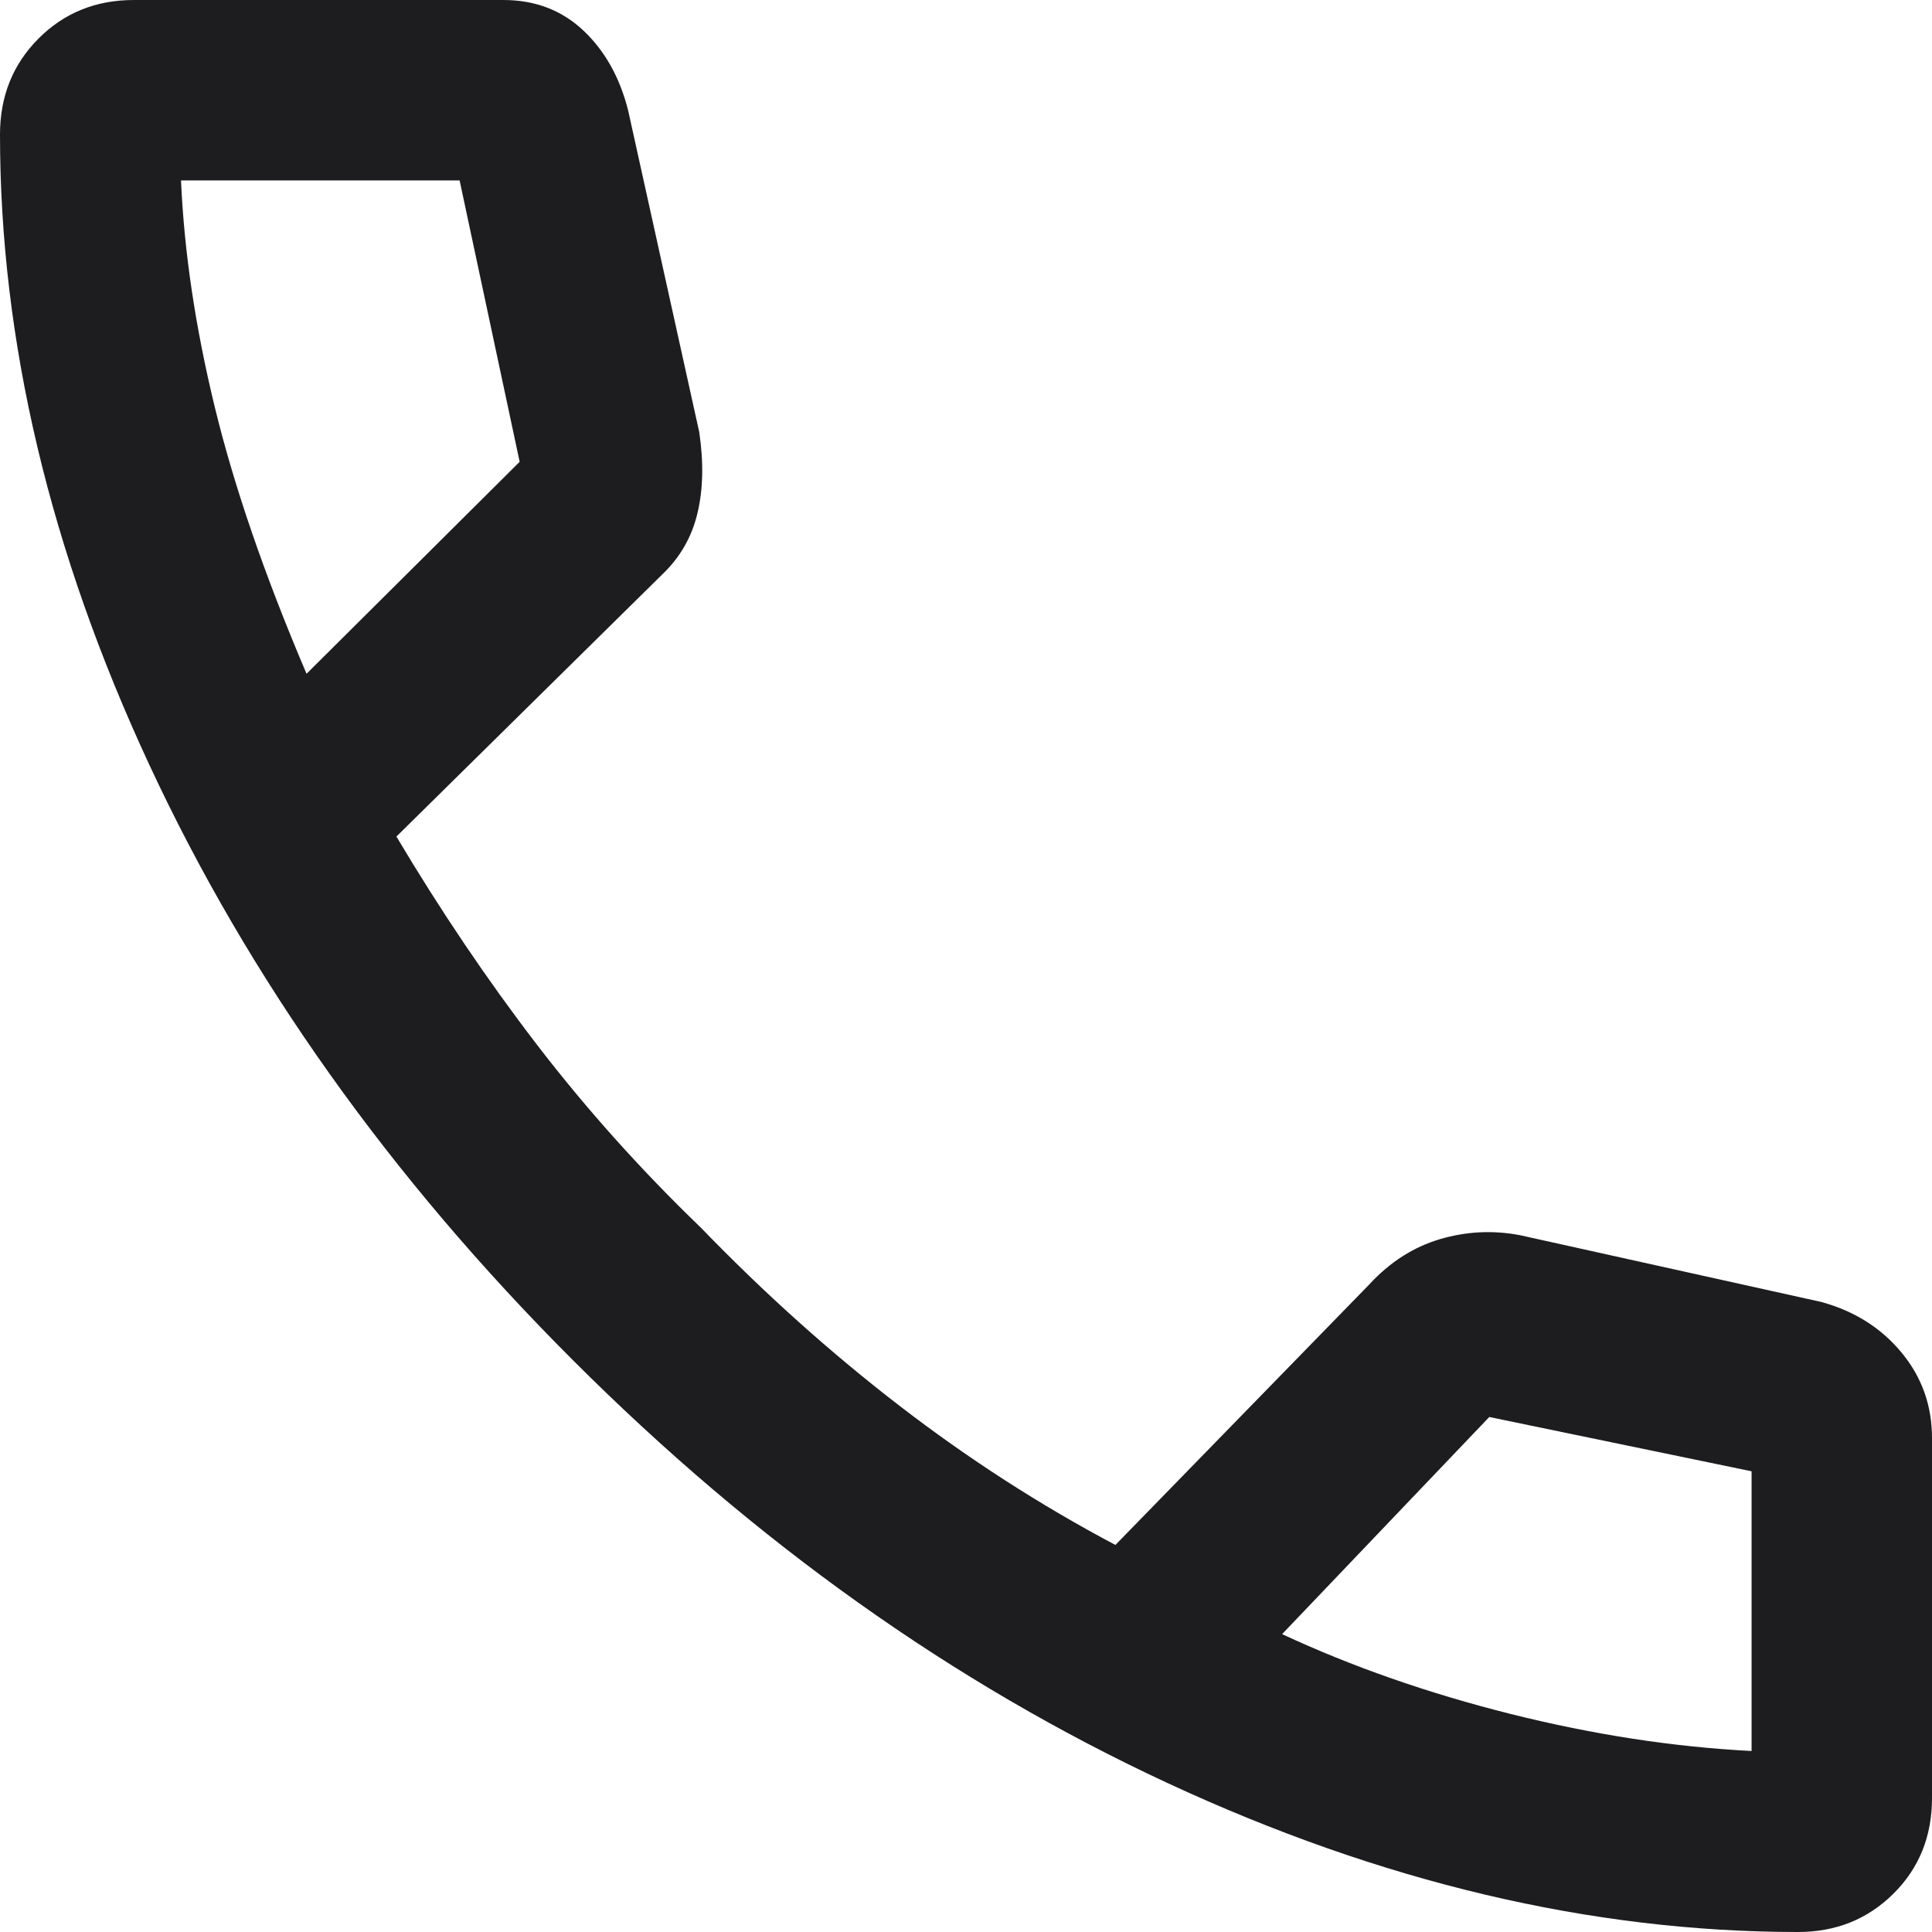 <?xml version="1.0" encoding="UTF-8"?> <svg xmlns="http://www.w3.org/2000/svg" width="39" height="39" viewBox="0 0 39 39" fill="none"><path d="M36.297 39C32.126 39 27.883 37.997 23.566 35.992C19.249 33.986 15.247 31.14 11.56 27.452C7.873 23.765 5.025 19.761 3.015 15.44C1.005 11.119 0 6.878 0 2.715C0 1.944 0.259 1.299 0.776 0.78C1.293 0.26 1.935 0 2.703 0H10.16C10.801 0 11.34 0.205 11.776 0.616C12.211 1.026 12.513 1.565 12.681 2.234L14.115 8.722C14.206 9.334 14.194 9.88 14.079 10.36C13.965 10.841 13.728 11.253 13.368 11.596L8.002 16.887C8.892 18.382 9.834 19.778 10.83 21.077C11.826 22.375 12.932 23.611 14.15 24.784C15.43 26.108 16.766 27.306 18.158 28.378C19.55 29.45 21.003 30.386 22.516 31.187L27.639 25.93C28.054 25.479 28.529 25.175 29.064 25.015C29.599 24.857 30.138 24.83 30.683 24.934L36.766 26.282C37.435 26.466 37.974 26.806 38.384 27.302C38.795 27.797 39 28.373 39 29.03V36.297C39 37.069 38.74 37.713 38.22 38.228C37.7 38.743 37.059 39 36.297 39ZM6.188 13.601L10.49 9.322L9.278 3.642H3.654C3.717 5.082 3.944 6.607 4.335 8.215C4.726 9.823 5.343 11.618 6.188 13.601ZM25.881 32.987C27.294 33.645 28.834 34.182 30.5 34.6C32.167 35.017 33.786 35.266 35.358 35.346V29.7L30.063 28.604L25.881 32.987Z" fill="#1D1D1F"></path></svg> 